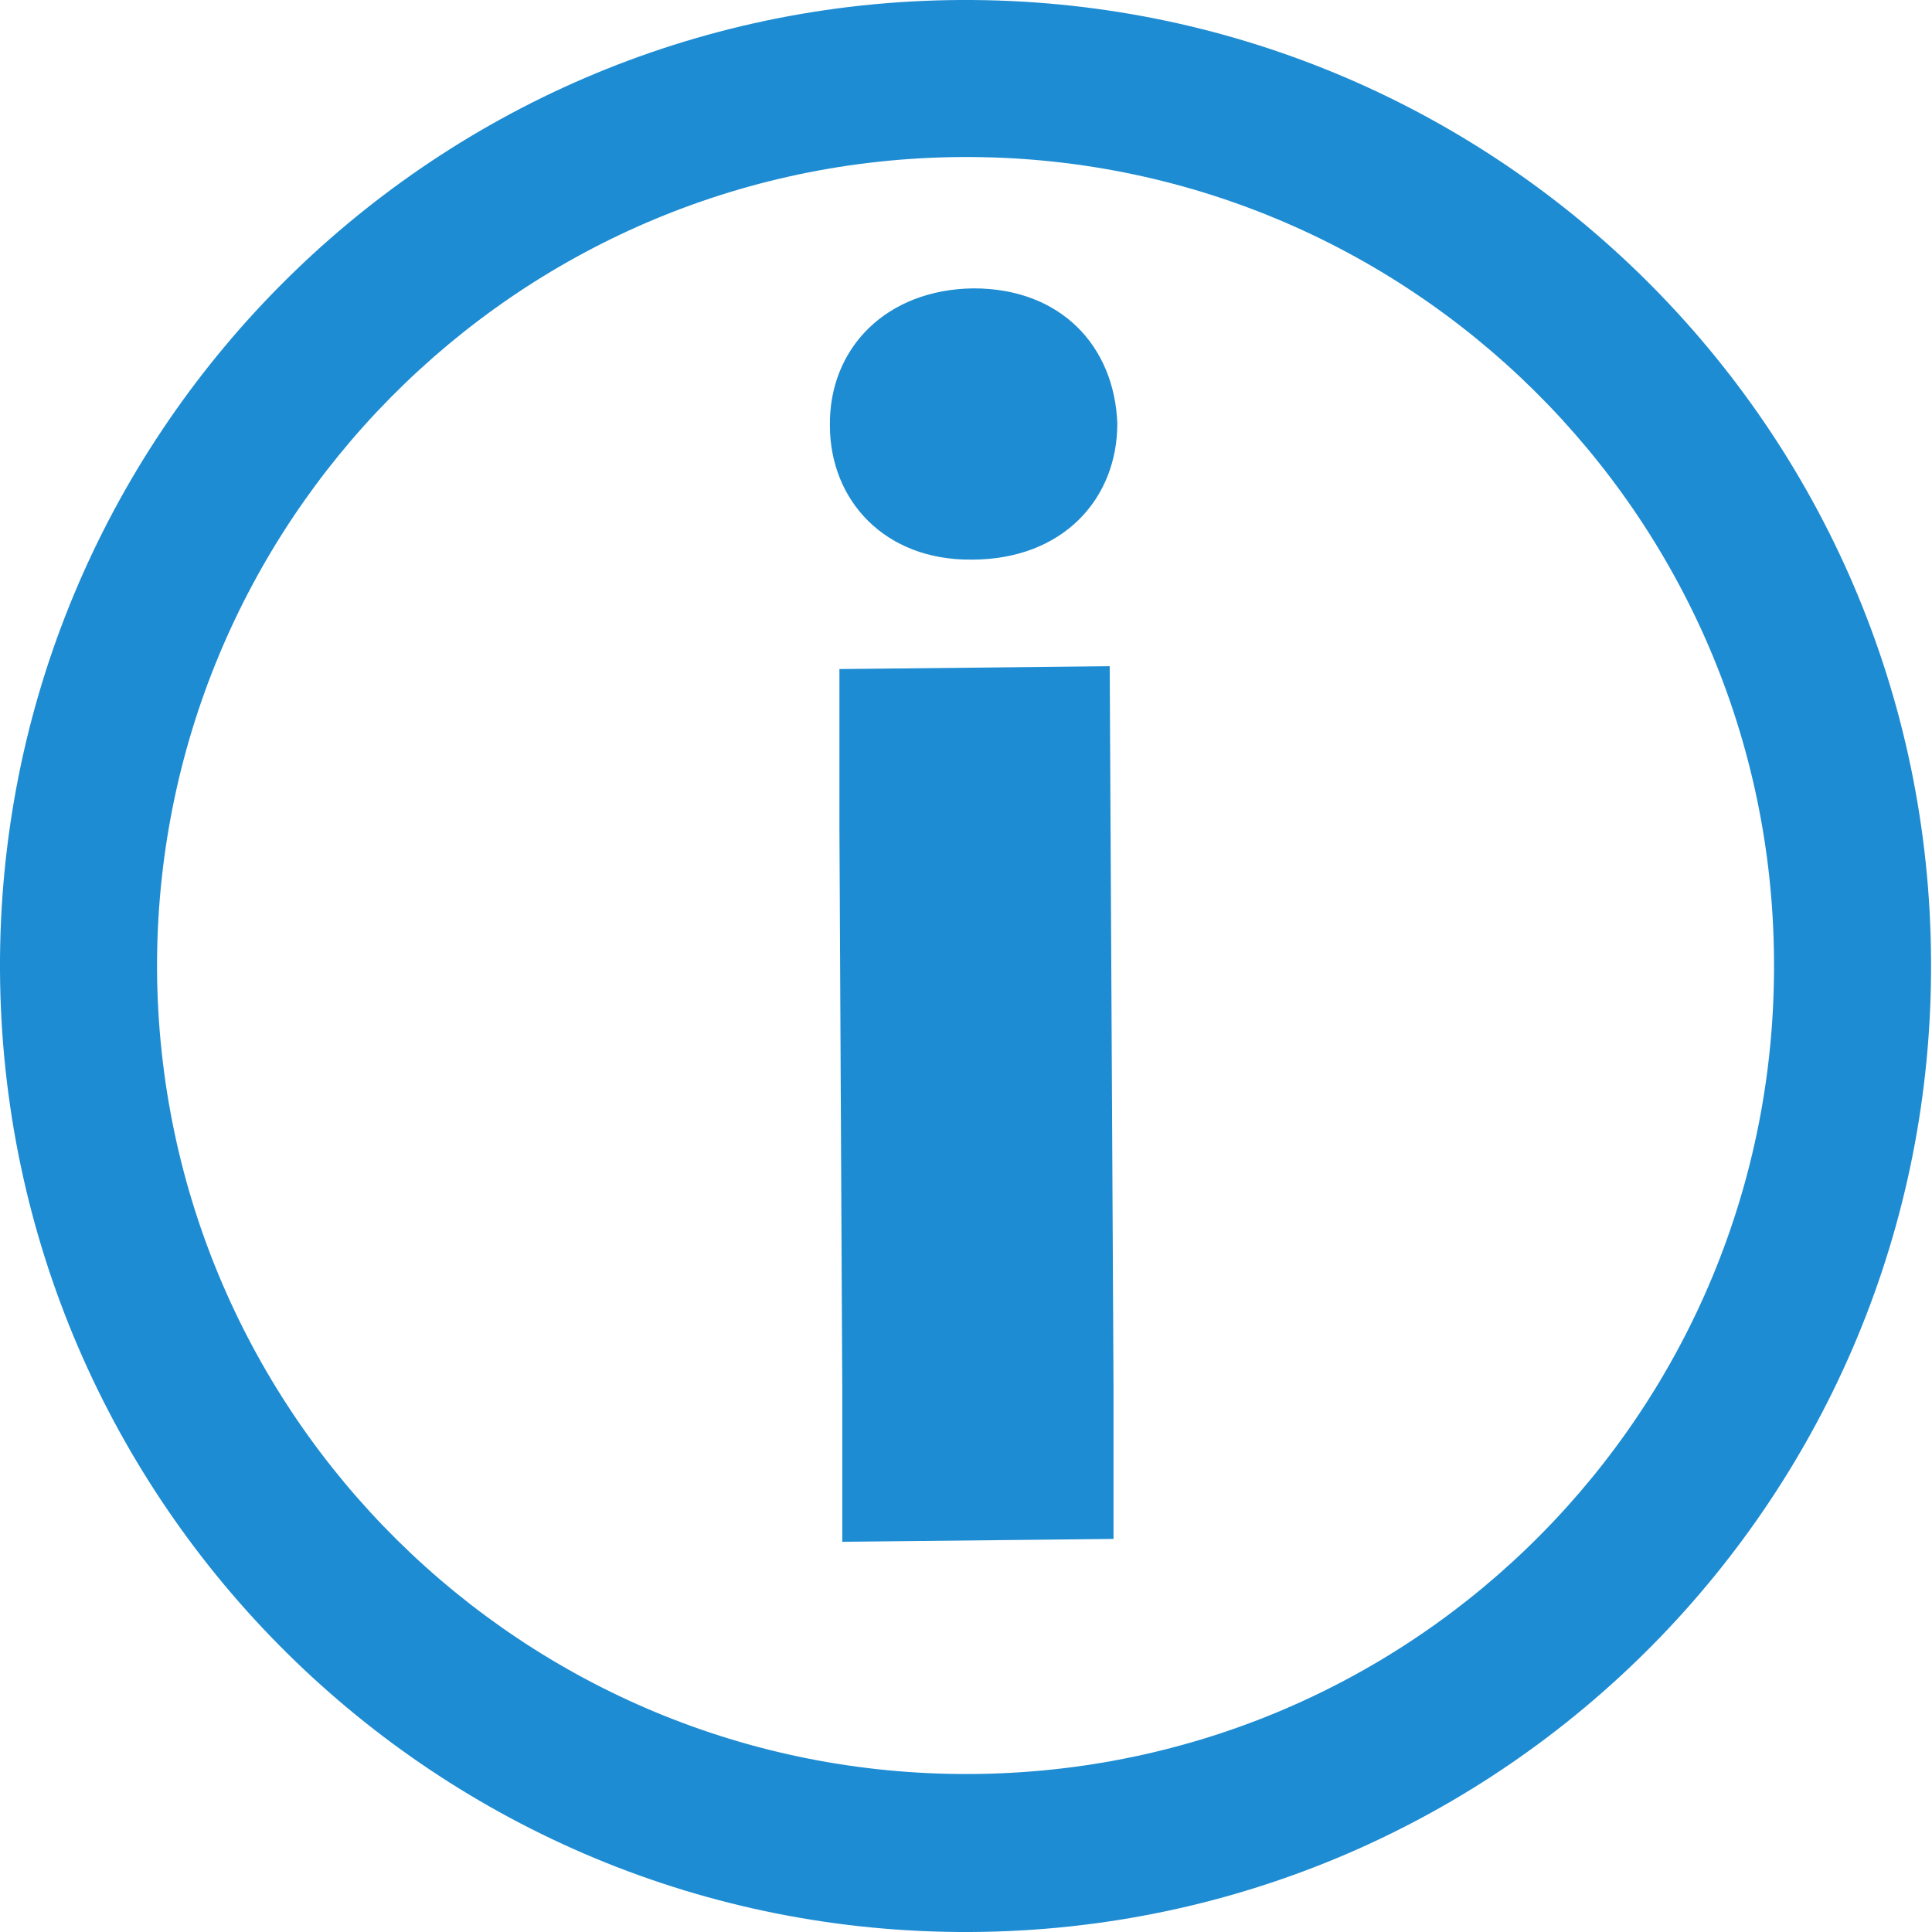 <?xml version="1.0" encoding="utf-8"?>
<!-- Generator: Adobe Illustrator 24.1.2, SVG Export Plug-In . SVG Version: 6.00 Build 0)  -->
<svg version="1.1" id="Capa_1" xmlns="http://www.w3.org/2000/svg" xmlns:xlink="http://www.w3.org/1999/xlink" x="0px" y="0px"
	 viewBox="0 0 203 203" style="enable-background:new 0 0 203 203;" xml:space="preserve">
<style type="text/css">
	.st0{fill:#1e8cd2;}
</style>
<g>
	<g>
		<g>
			<g>
				<path class="st0" d="M100.9,0C44.9,0.3-0.3,46,0,102C0.3,158.1,46,203.3,102,203c56.1-0.3,101.2-46,100.9-102
					C202.7,44.9,157-0.3,100.9,0z M101.9,186.4c-46.9,0.2-85.1-37.6-85.4-84.5C16.3,55,54.1,16.8,101,16.5
					c46.9-0.3,85.2,37.6,85.4,84.5C186.7,148,148.9,186.2,101.9,186.4z M117,145.9L116.6,70l-28.4,0.3v16.6v-0.1l0.3,59.2v0V162
					l28.5-0.3V145.9L117,145.9z M102.1,58.8c9.6,0,15.3-6.4,15.3-14.3c-0.3-8.1-5.9-14.2-15.1-14.2c-9.2,0.1-15.2,6.3-15.1,14.4
					C87.2,52.6,93,58.9,102.1,58.8z"/>
			</g>
		</g>
	</g>
</g>
</svg>
